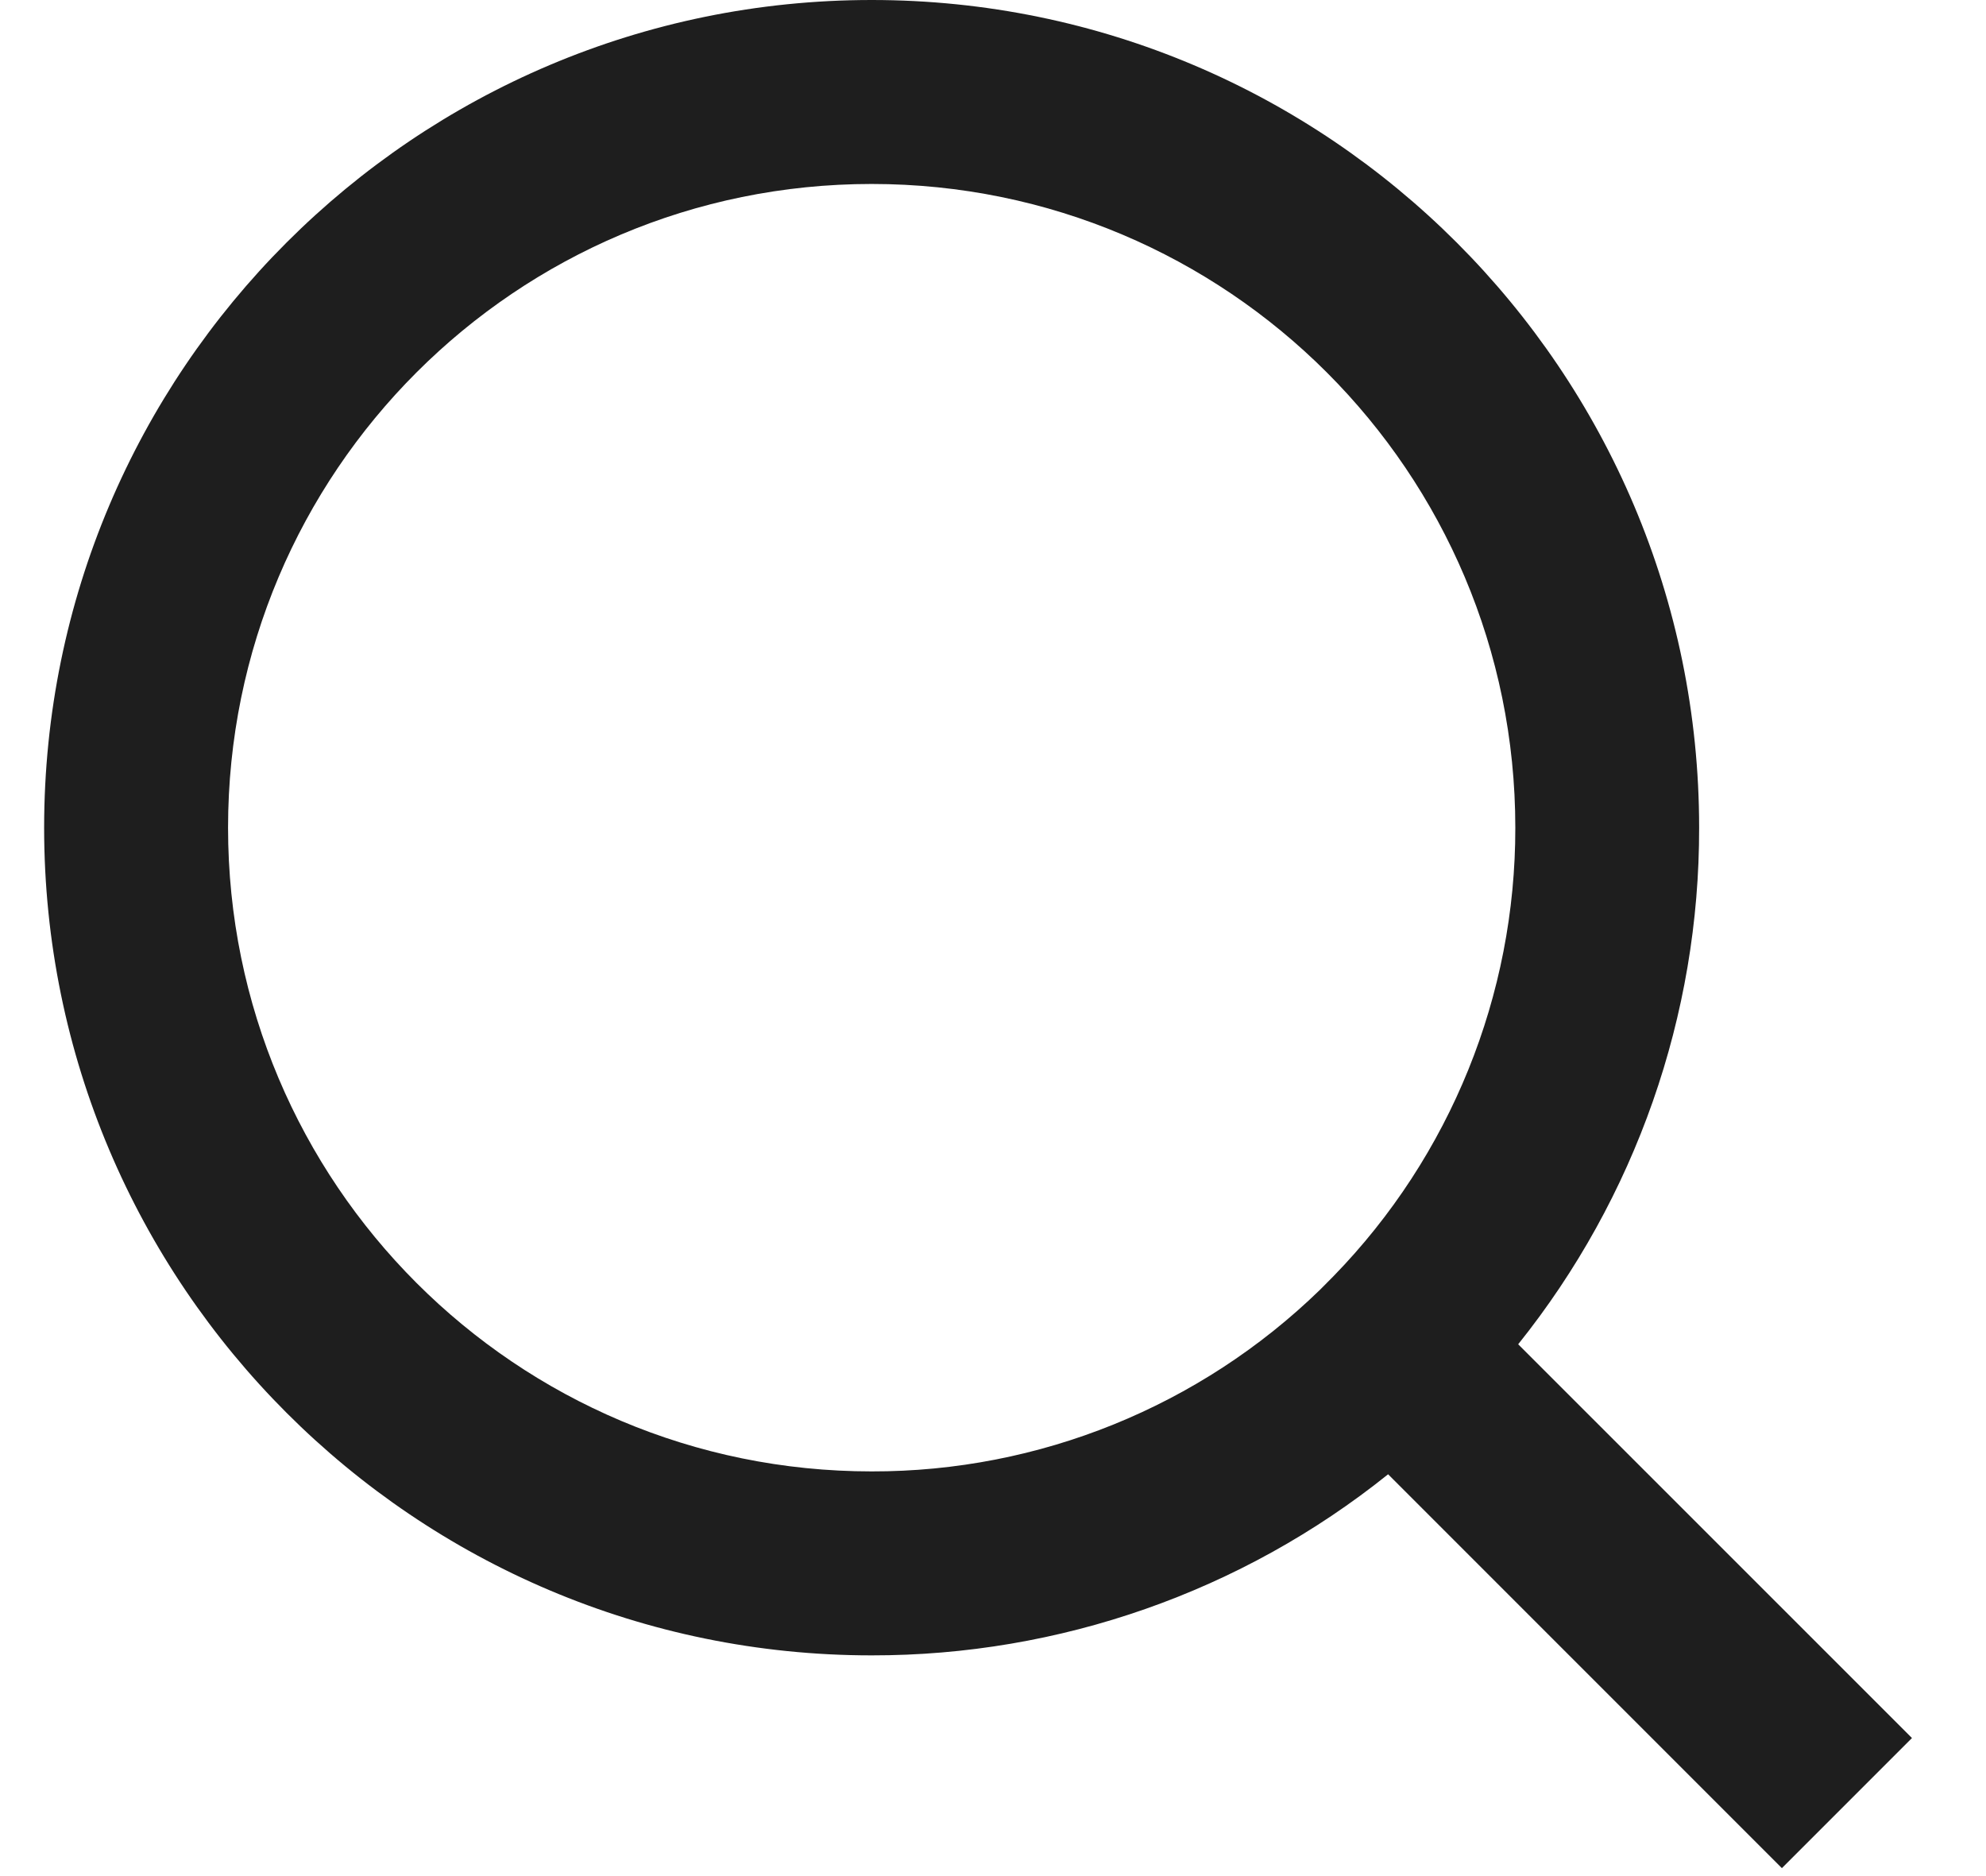 <svg width="18" height="17" viewBox="0 0 18 17" fill="none" xmlns="http://www.w3.org/2000/svg">
<path d="M13.76 12.181L17.329 15.749L16.15 16.928L12.581 13.359C11.254 14.424 9.602 15.002 7.9 15C3.76 15 0.4 11.64 0.4 7.5C0.4 3.36 3.76 0 7.9 0C12.04 0 15.4 3.36 15.4 7.5C15.403 9.202 14.824 10.853 13.76 12.181ZM12.088 11.562C13.146 10.475 13.736 9.017 13.734 7.5C13.734 4.277 11.123 1.667 7.9 1.667C4.677 1.667 2.067 4.277 2.067 7.5C2.067 10.723 4.677 13.333 7.9 13.333C9.417 13.336 10.875 12.745 11.963 11.688L12.088 11.562Z" fill="#1E1E1E"/>
</svg>
